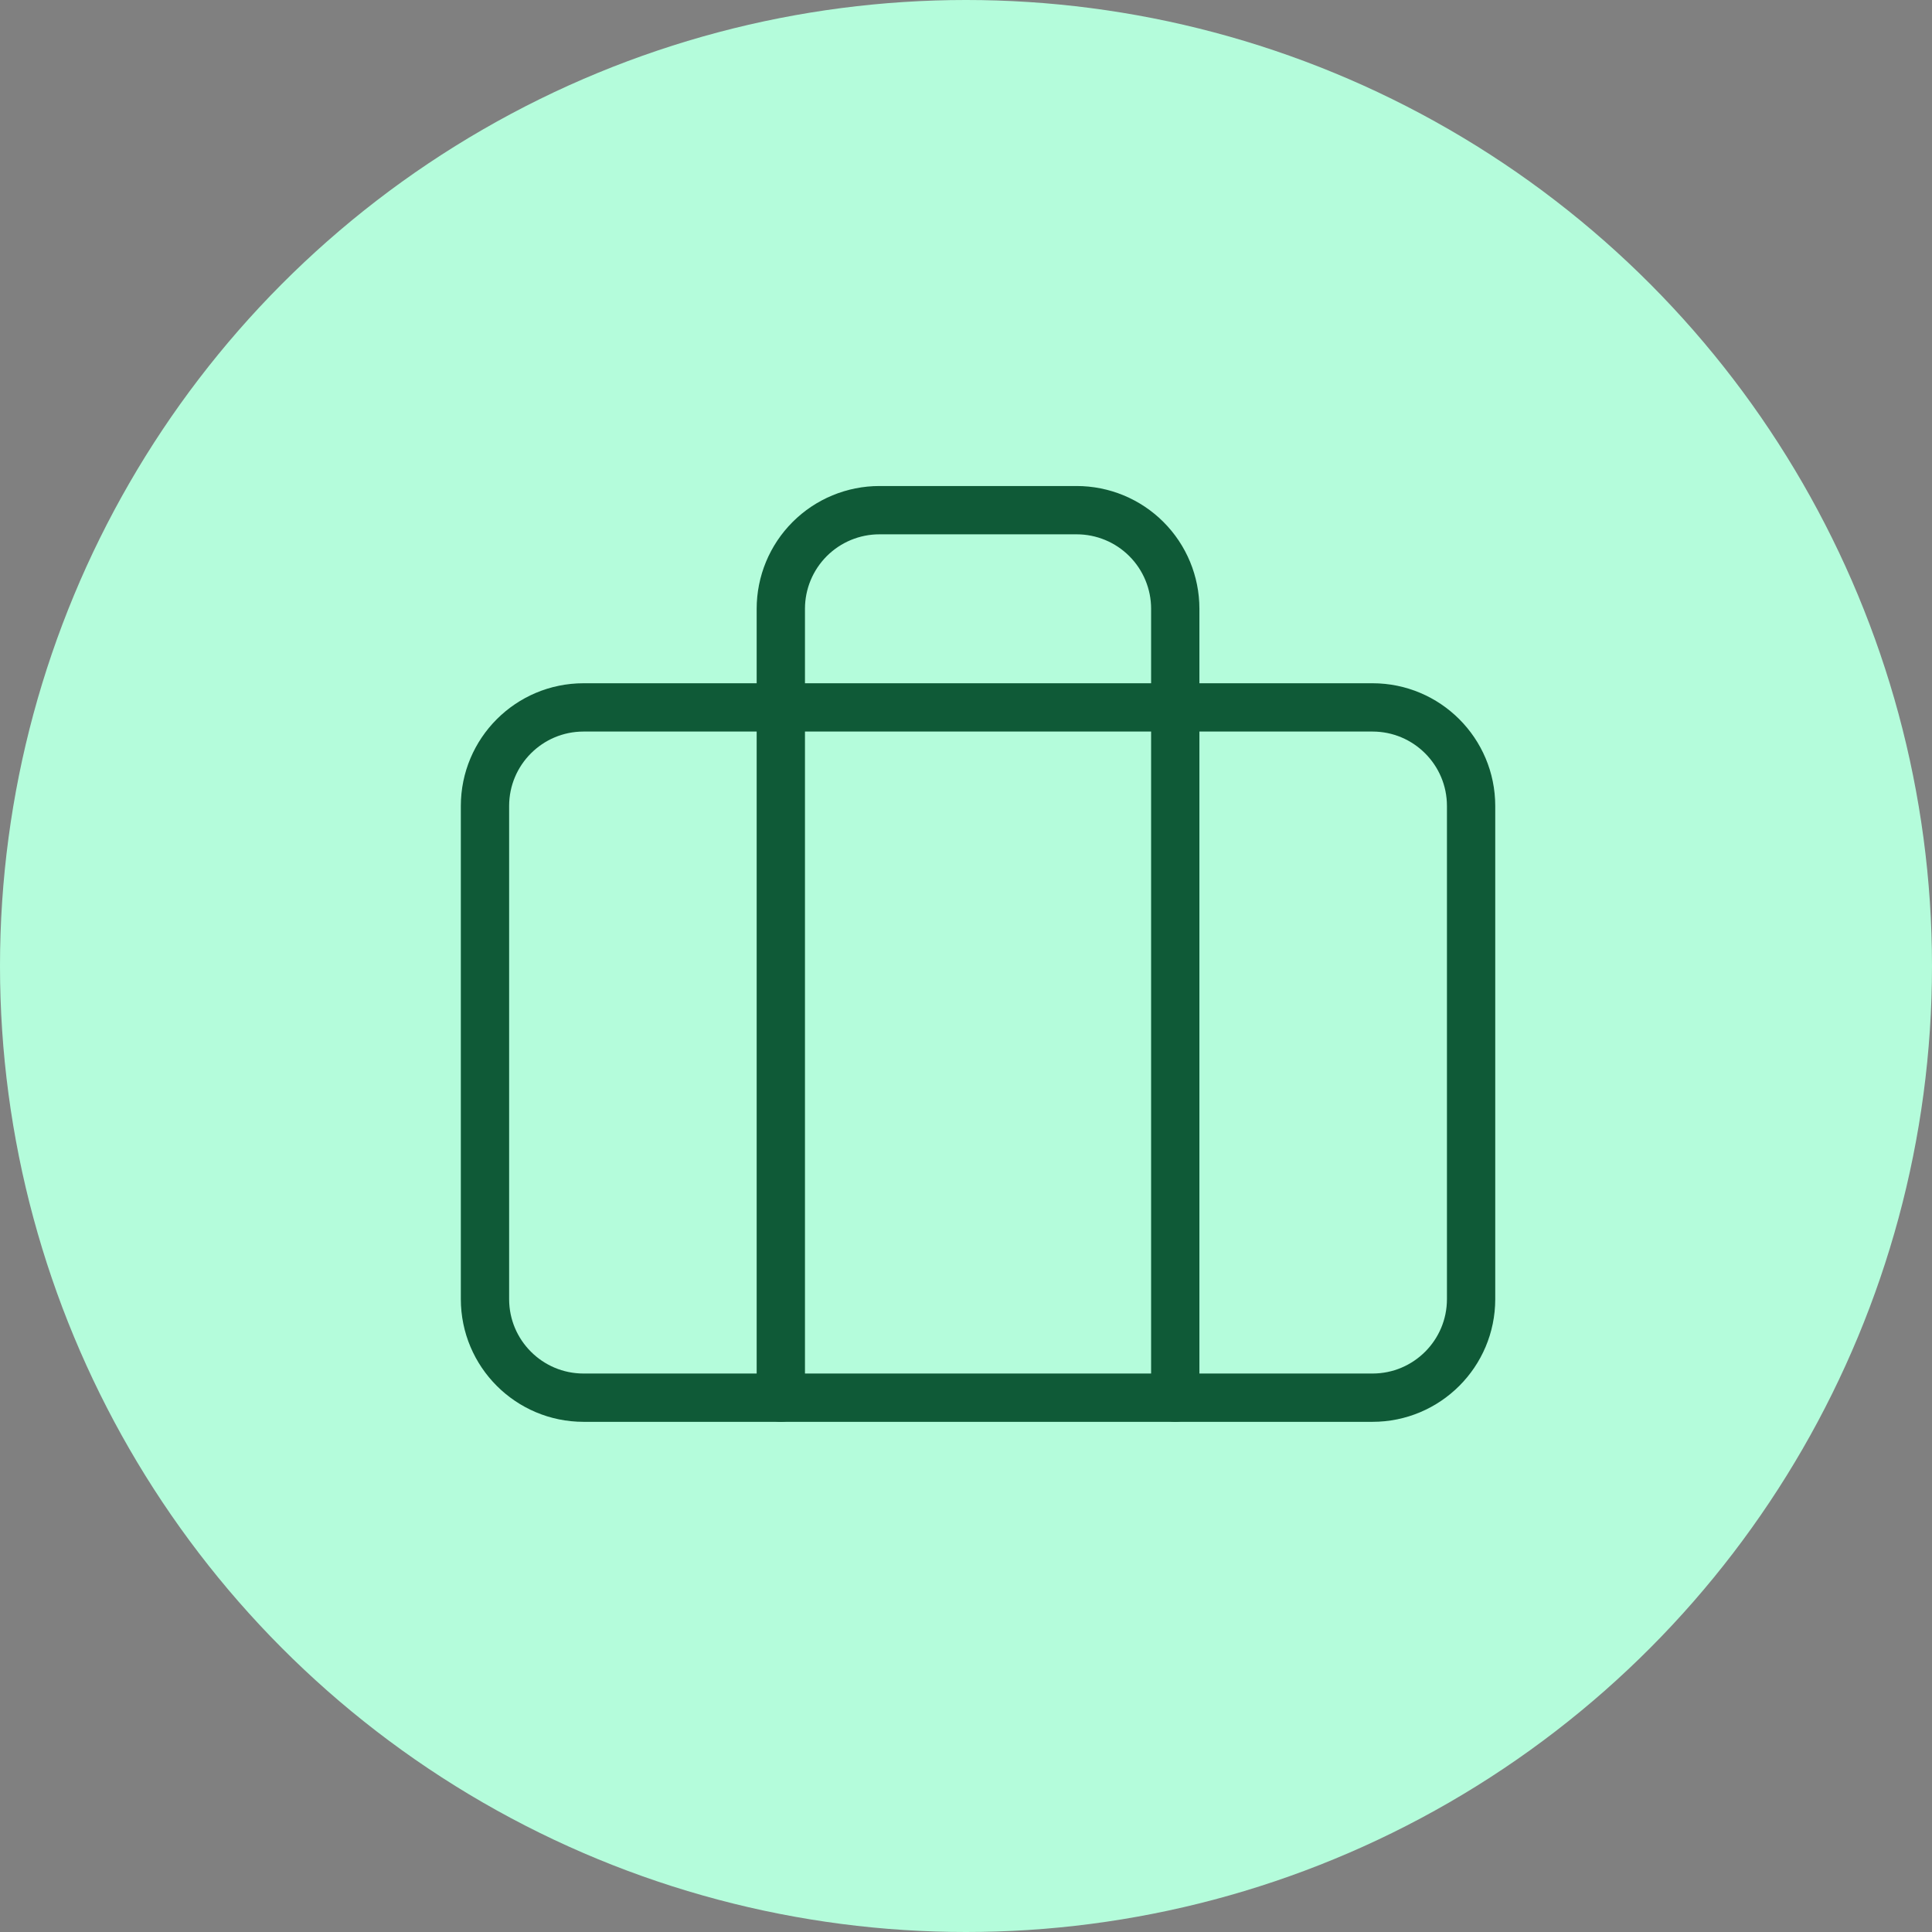 <svg width="80" height="80" viewBox="0 0 80 80" fill="none" xmlns="http://www.w3.org/2000/svg">
<rect x="0" y="0" width="80" height="80" fill="#808080" stroke="none"/>
<circle cx="40" cy="40" r="40" fill="#B4FCDB"/>
<path d="M56.832 29.292H24.165C21.91 29.292 20.082 31.12 20.082 33.375V53.792C20.082 56.047 21.91 57.875 24.165 57.875H56.832C59.087 57.875 60.915 56.047 60.915 53.792V33.375C60.915 31.12 59.087 29.292 56.832 29.292Z" stroke="#0F5A37" stroke-width="2" stroke-linecap="round" stroke-linejoin="round"/>
<path d="M48.665 57.875V25.208C48.665 24.125 48.235 23.087 47.469 22.321C46.704 21.555 45.665 21.125 44.582 21.125H36.415C35.332 21.125 34.294 21.555 33.528 22.321C32.762 23.087 32.332 24.125 32.332 25.208V57.875" stroke="#0F5A37" stroke-width="2" stroke-linecap="round" stroke-linejoin="round"/>
</svg>
